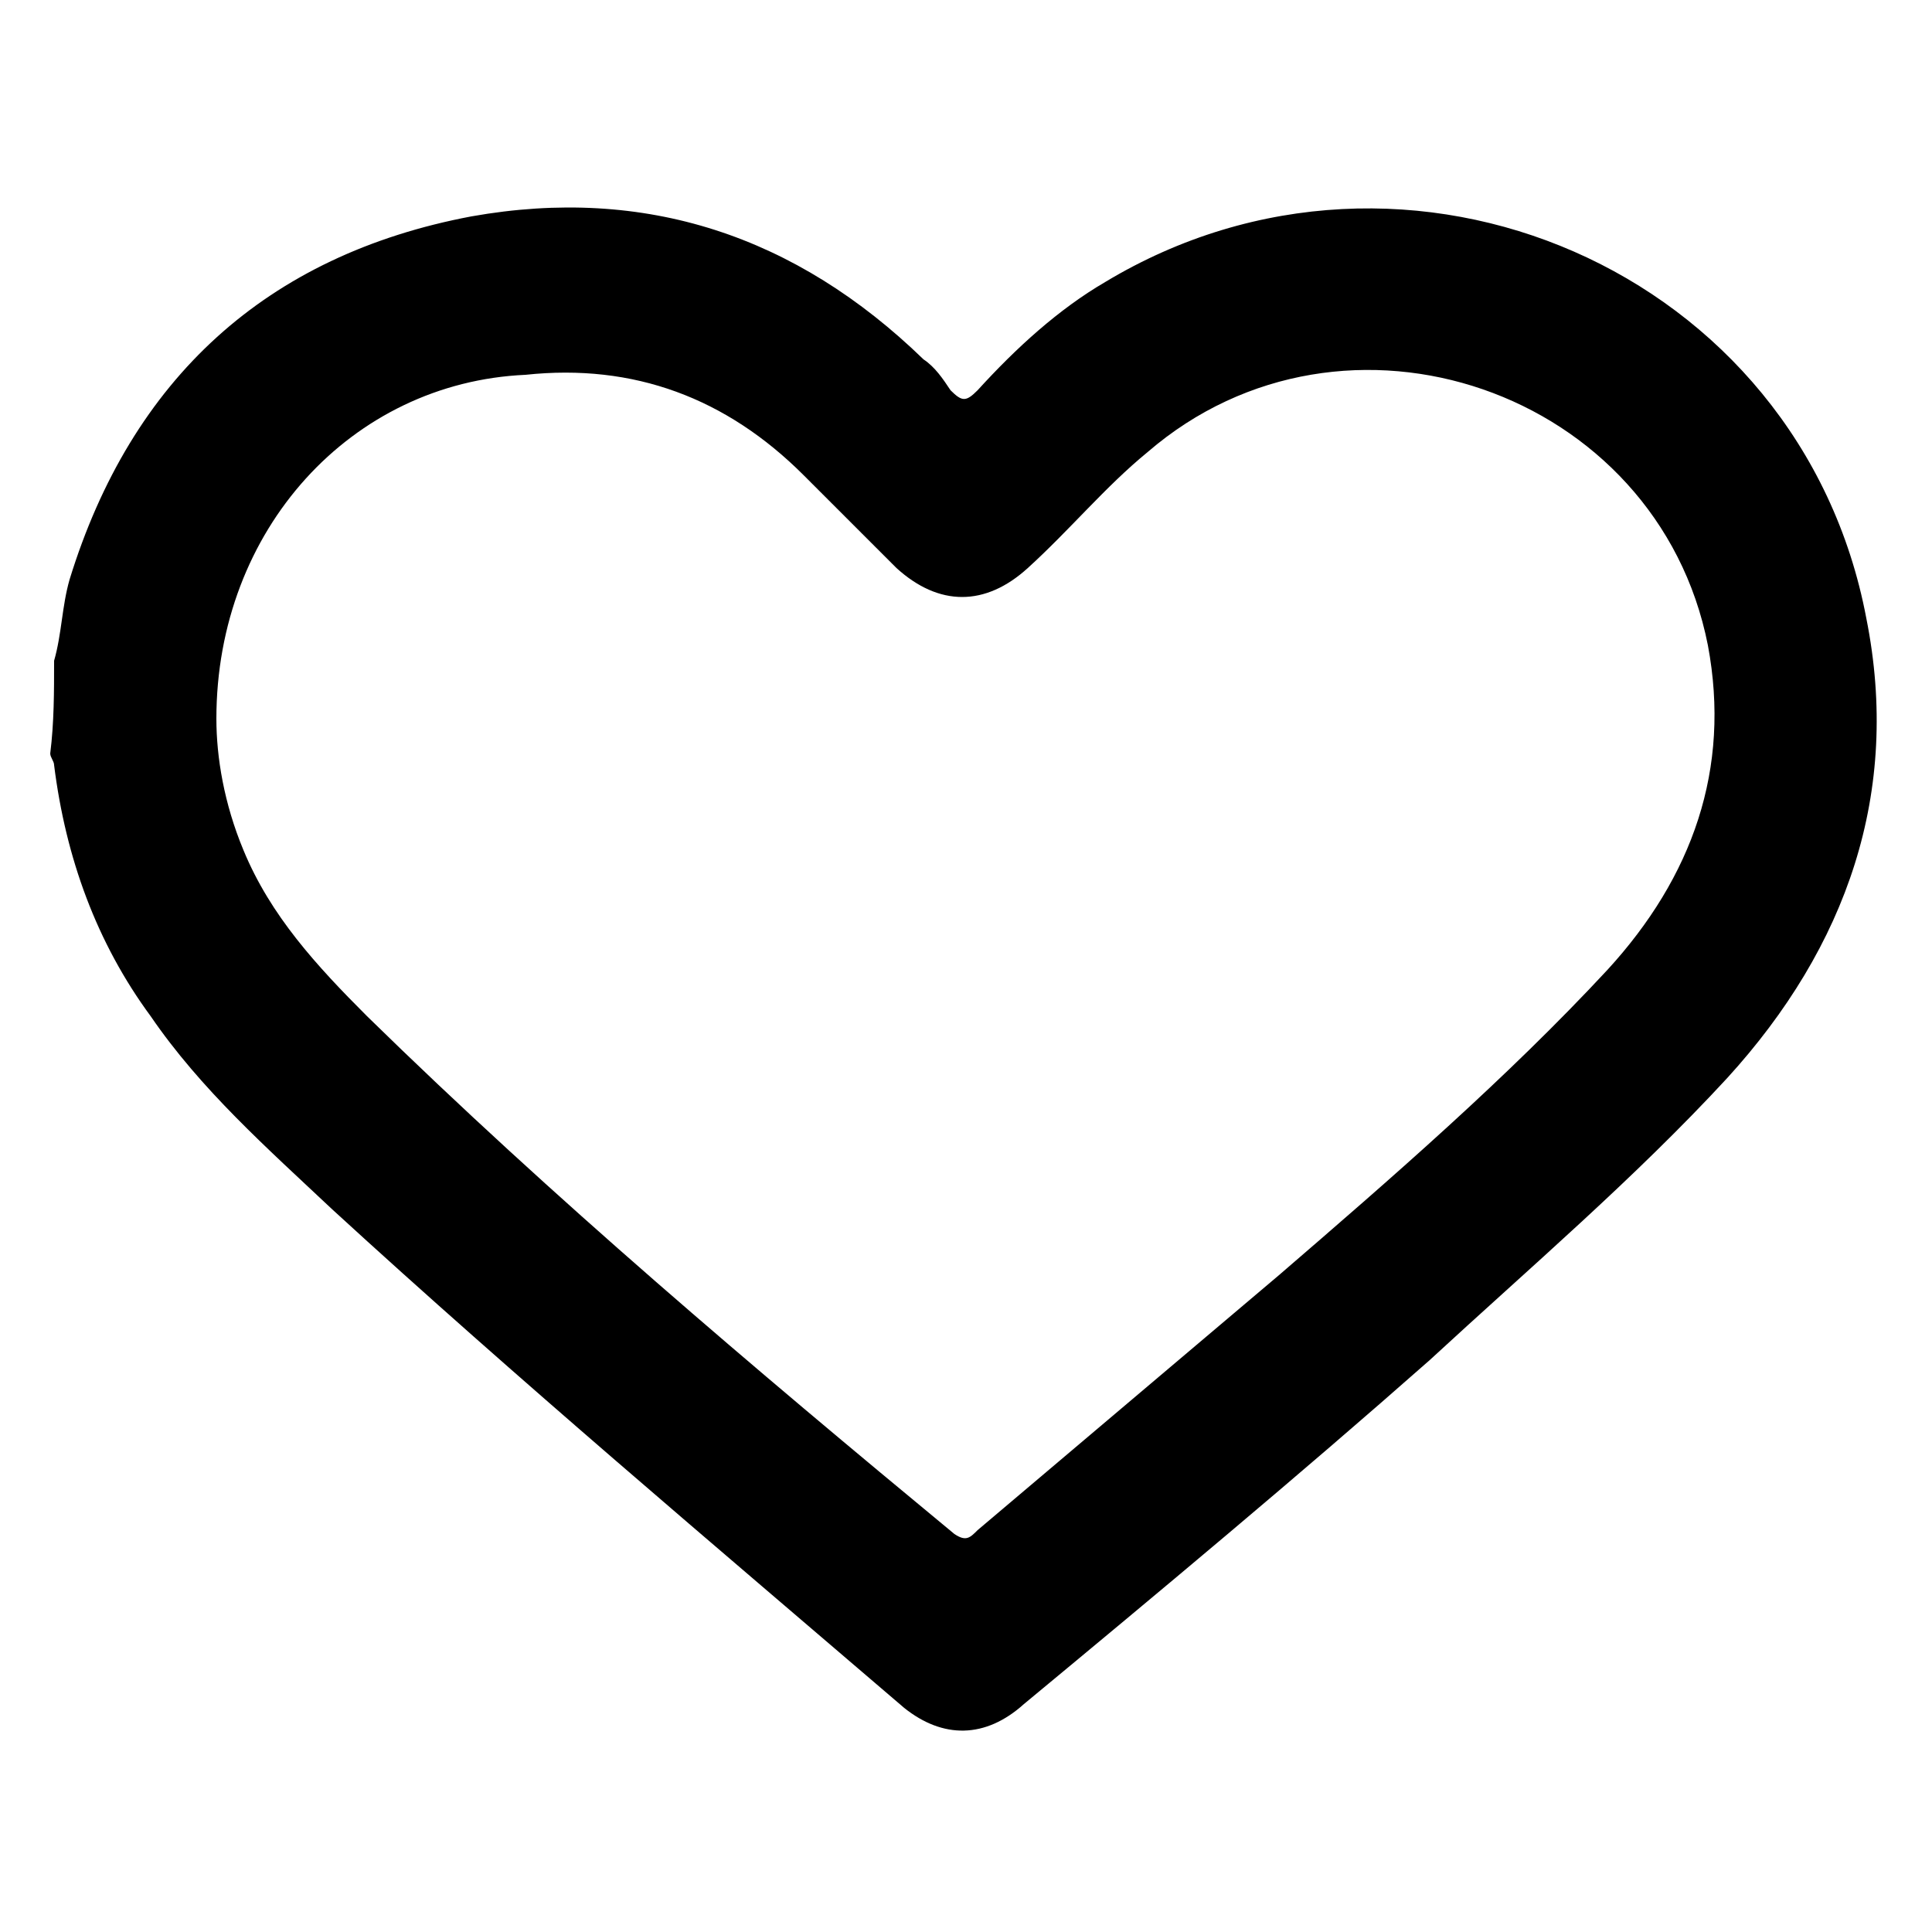<?xml version="1.0" encoding="utf-8"?>
<!-- Generator: Adobe Illustrator 27.7.0, SVG Export Plug-In . SVG Version: 6.00 Build 0)  -->
<svg version="1.1" id="Layer_1" xmlns="http://www.w3.org/2000/svg" xmlns:xlink="http://www.w3.org/1999/xlink" x="0px" y="0px"
	 viewBox="0 0 50 50" style="enable-background:new 0 0 50 50;" xml:space="preserve">
<g id="_x37_CcGXo_00000180327966185246207880000009365826460102364085_">
	<g>
		<path d="M1.4,17.1c0.2-0.7,0.2-1.4,0.4-2.1c1.6-5.2,5.1-8.4,10.4-9.4c4.5-0.8,8.4,0.5,11.7,3.7c0.3,0.2,0.5,0.5,0.7,0.8
			c0.3,0.3,0.4,0.3,0.7,0c1-1.1,2.1-2.1,3.3-2.8c7.8-4.7,18-0.3,19.7,8.7c0.9,4.5-0.5,8.5-3.6,11.9c-2.4,2.6-5.1,4.9-7.7,7.3
			c-3.4,3-7,6-10.5,8.9c-1,0.9-2.1,0.9-3.1,0.1C18.5,40,13.4,35.7,8.6,31.3c-1.7-1.6-3.4-3.1-4.7-5c-1.4-1.9-2.2-4.1-2.5-6.5
			c0-0.1-0.1-0.2-0.1-0.3C1.4,18.7,1.4,17.9,1.4,17.1z M5.6,18.6c0,1,0.2,2.2,0.7,3.4C7,23.7,8.2,25,9.5,26.3
			c4.8,4.7,10,9.1,15.2,13.4c0.3,0.2,0.4,0.1,0.6-0.1c2.6-2.2,5.2-4.4,7.8-6.6c2.9-2.5,5.9-5.1,8.5-7.9c2.2-2.4,3.2-5.2,2.6-8.4
			c-1.3-6.6-9.4-9.4-14.5-5c-1.1,0.9-2,2-3.1,3c-1.1,1-2.3,1-3.4,0c-0.8-0.8-1.6-1.6-2.4-2.4c-2-2-4.4-2.9-7.2-2.6
			C9.1,9.9,5.6,13.7,5.6,18.6z"/>
	</g>
</g>
</svg>
